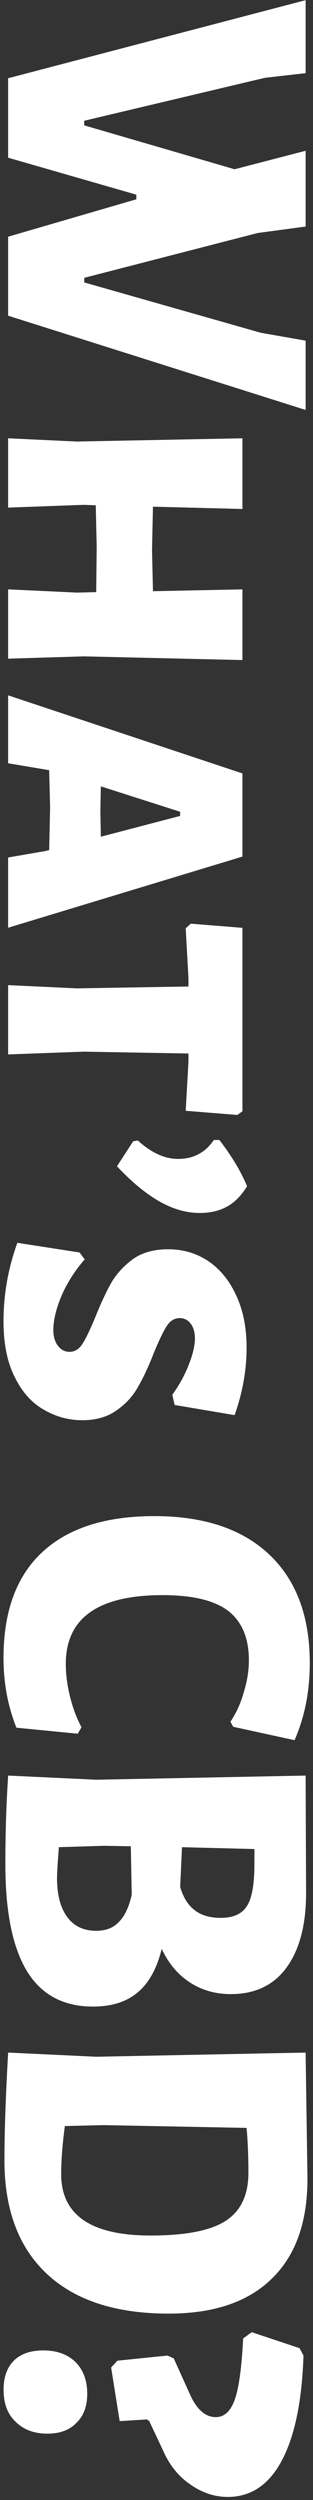<svg width="77" height="614" viewBox="0 0 77 614" fill="none" xmlns="http://www.w3.org/2000/svg">
<rect x="0" y="0" width="77" height="614" fill="#333333" stroke="none"/>
<path d="M74.66 578.524C74.287 589.724 72.513 598.311 69.34 604.284C66.167 610.258 61.733 613.244 56.04 613.244C52.773 613.244 49.694 612.218 46.8 610.164C43.907 608.204 41.667 605.404 40.08 601.764L36.72 594.624L36.16 594.204L29.44 594.624L27.34 581.464L28.88 579.784L41.2 578.524L42.74 579.224L46.66 587.904C48.34 591.731 50.487 593.644 53.1 593.644C55.154 593.644 56.694 592.244 57.72 589.444C58.747 586.644 59.447 581.604 59.82 574.324L61.92 572.784L73.68 576.704L74.66 578.524ZM21.46 587.904C21.46 590.984 20.573 593.364 18.8 595.044C17.12 596.818 14.74 597.704 11.66 597.704C8.393 597.704 5.78 596.724 3.82 594.764C1.86 592.897 0.88 590.284 0.88 586.924C0.88 583.844 1.72 581.464 3.4 579.784C5.08 578.104 7.507 577.264 10.68 577.264C13.947 577.264 16.56 578.197 18.52 580.064C20.48 582.024 21.46 584.638 21.46 587.904Z" fill="white"/>
<path d="M75.638 535.09C75.638 545.831 72.688 554.038 66.788 559.711C60.963 565.384 52.529 568.221 41.485 568.221C28.475 568.221 18.49 564.968 11.531 558.463C4.572 551.958 1.093 542.654 1.093 530.551C1.093 523.592 1.395 514.818 2 504.228L2 504.114L23.672 505.135L75.184 504.114L75.184 504.228L75.638 535.09ZM15.049 533.955C15.049 544.015 22.386 549.045 37.06 549.045C45.684 549.045 51.848 547.835 55.555 545.415C59.261 542.994 61.114 539.061 61.114 533.615C61.114 529.606 60.963 525.937 60.661 522.609L25.487 521.928L15.956 522.155C15.351 526.618 15.049 530.551 15.049 533.955Z" fill="white"/>
<path d="M39.783 478.63C38.573 483.546 36.568 487.139 33.77 489.409C31.046 491.678 27.416 492.812 22.877 492.812C15.54 492.812 10.094 489.862 6.539 483.962C3.059 478.138 1.319 469.439 1.319 457.866C1.319 450.302 1.546 443.078 2 436.195L2 436.081L23.671 437.102L75.183 436.081L75.297 464.901C75.297 472.692 73.708 478.781 70.531 483.168C67.355 487.555 62.778 489.749 56.803 489.749C52.945 489.749 49.541 488.766 46.591 486.799C43.716 484.908 41.447 482.185 39.783 478.63ZM54.306 471.028C57.408 471.028 59.563 470.044 60.774 468.078C61.984 466.186 62.589 462.745 62.589 457.752L62.589 454.122L44.775 453.668L44.322 463.426C45.078 465.997 46.25 467.888 47.839 469.099C49.427 470.385 51.583 471.028 54.306 471.028ZM14.027 461.27C14.027 465.354 14.859 468.531 16.523 470.801C18.187 473.07 20.57 474.204 23.671 474.204C26.016 474.204 27.869 473.486 29.231 472.049C30.668 470.612 31.727 468.38 32.408 465.354L32.181 453.441L25.487 453.327L14.481 453.668C14.178 457.601 14.027 460.135 14.027 461.27Z" fill="white"/>
<path d="M76.204 408.439C76.204 415.398 74.956 421.714 72.46 427.387L57.369 424.096L56.688 422.848C58.126 420.73 59.222 418.31 59.979 415.587C60.811 412.939 61.227 410.33 61.227 407.758C61.227 402.312 59.525 398.265 56.121 395.617C52.717 393.045 47.347 391.76 40.01 391.76C24.125 391.76 16.182 397.395 16.182 408.665C16.182 411.162 16.523 413.809 17.203 416.608C17.884 419.407 18.83 421.941 20.04 424.21L19.132 425.798L4.042 424.323C1.924 419.028 0.865 413.317 0.865 407.19C0.865 395.769 4.042 387.108 10.396 381.207C16.75 375.307 25.94 372.357 37.967 372.357C50.145 372.357 59.563 375.497 66.219 381.775C72.876 388.053 76.204 396.941 76.204 408.439Z" fill="white"/>
<path d="M60.66 330.988C60.66 336.51 59.677 342.032 57.71 347.554L42.96 345.058L42.393 342.562C44.132 340.141 45.494 337.645 46.477 335.073C47.461 332.577 47.952 330.459 47.952 328.719C47.952 327.131 47.574 325.883 46.818 324.975C46.137 324.143 45.267 323.727 44.208 323.727C42.922 323.727 41.863 324.37 41.031 325.656C40.199 326.942 39.14 329.135 37.854 332.237C36.568 335.565 35.282 338.326 33.996 340.519C32.786 342.789 31.046 344.717 28.777 346.306C26.508 347.97 23.671 348.802 20.267 348.802C16.864 348.802 13.687 347.932 10.737 346.192C7.787 344.528 5.404 341.843 3.588 338.137C1.773 334.506 0.865 329.967 0.865 324.521C0.865 317.94 2 311.511 4.269 305.232L19.587 307.615L20.835 309.317C18.49 311.965 16.599 314.915 15.162 318.167C13.8 321.42 13.119 324.256 13.119 326.677C13.119 328.265 13.498 329.551 14.254 330.535C15.01 331.518 15.956 332.01 17.09 332.01C18.376 332.01 19.435 331.367 20.267 330.081C21.099 328.795 22.159 326.601 23.444 323.5C24.806 320.096 26.13 317.259 27.416 314.99C28.701 312.797 30.479 310.868 32.748 309.204C35.018 307.615 37.892 306.821 41.371 306.821C45.002 306.821 48.255 307.766 51.129 309.657C54.079 311.624 56.386 314.423 58.05 318.054C59.79 321.685 60.66 325.996 60.66 330.988Z" fill="white"/>
<path d="M60.773 291.323C59.412 293.592 57.786 295.256 55.895 296.315C54.004 297.374 51.734 297.904 49.087 297.904C45.834 297.904 42.544 296.958 39.215 295.067C35.887 293.176 32.408 290.302 28.777 286.444L32.748 280.317L33.883 280.09C37.211 283.116 40.501 284.629 43.754 284.629C45.721 284.629 47.385 284.25 48.746 283.494C50.184 282.813 51.469 281.641 52.604 279.977L53.966 279.977C56.991 283.91 59.261 287.692 60.773 291.323Z" fill="white"/>
<path d="M58.391 273.83L45.683 272.809L46.364 260.782L46.364 258.739L20.608 258.286L2 258.966L2 241.947L18.906 242.741L46.364 242.287L46.364 240.245L45.683 227.991L46.931 226.856L59.639 227.878L59.639 272.922L58.391 273.83Z" fill="white"/>
<path d="M2 227.849L2 210.603L11.19 209.014L12.098 208.787L12.325 198.235L12.098 189.158L2 187.456L2 170.777L59.639 189.953L59.639 210.376L2 227.849ZM24.806 205.497L44.321 200.391L44.321 199.37L24.806 193.129L24.692 199.256L24.806 205.497Z" fill="white"/>
<path d="M20.608 161.201L2 161.768L2 144.749L18.906 145.543L23.671 145.43L23.785 134.083L23.558 124.099L20.608 123.985L2 124.666L2 107.646L18.906 108.441L59.639 107.646L59.639 125.006L37.627 124.439L37.4 135.104L37.627 145.203L59.639 144.749L59.639 162.109L20.608 161.201Z" fill="white"/>
<path d="M2 77.537L2 58.135L33.543 48.944L33.543 47.81L2 38.733L2 19.217L75.184 0.042L75.184 17.969L65.199 19.104L20.721 29.656L20.721 30.79L57.71 41.569L75.184 37.031L75.184 55.639L63.383 57.227L20.721 68.233L20.721 69.368L64.178 81.735L75.184 83.664L75.184 100.683L2 77.537Z" fill="white"/>
</svg>
